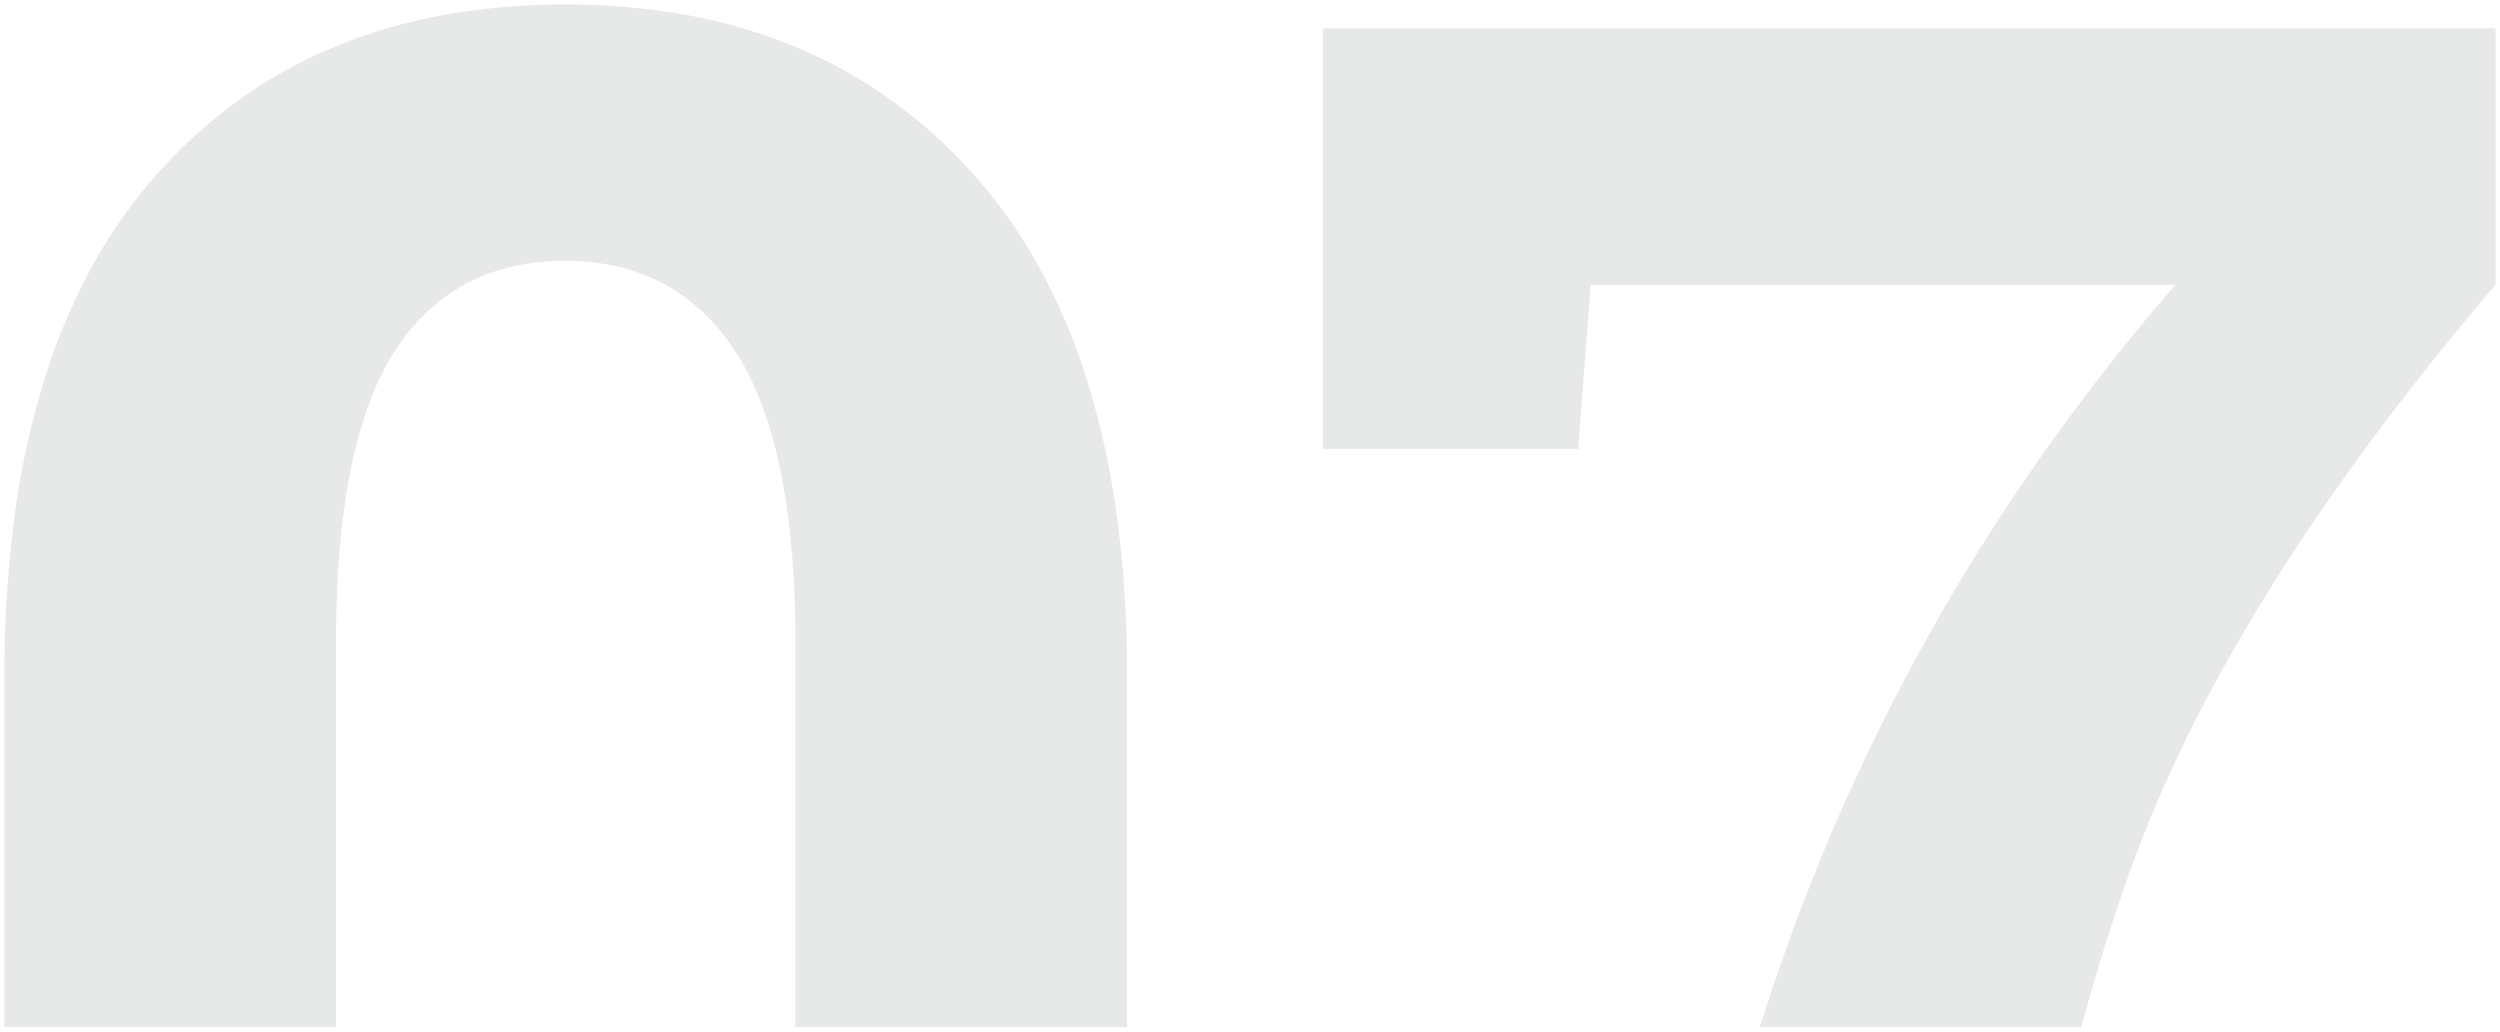 <?xml version="1.0" encoding="UTF-8"?> <svg xmlns="http://www.w3.org/2000/svg" width="283.833" height="117.116" viewBox="0 0 283.833 117.116"> <path d="M208.005,116.116H170.351V72.331c0-14.853-2.264-25.889-6.728-32.8s-11-10.416-19.409-10.416c-8.5,0-15.03,3.483-19.409,10.351s-6.6,17.927-6.6,32.866v43.784H80.551v-39.9a136.1,136.1,0,0,1,1.072-17.521,96.167,96.167,0,0,1,3.215-15.3,71.092,71.092,0,0,1,5.358-13.073,57.908,57.908,0,0,1,7.5-10.849,56.922,56.922,0,0,1,9.337-8.52A54.457,54.457,0,0,1,117.9,4.869a60.777,60.777,0,0,1,12.394-3.652,79.953,79.953,0,0,1,27.8,0,60.826,60.826,0,0,1,12.377,3.652,54.882,54.882,0,0,1,10.881,6.086,57.613,57.613,0,0,1,16.943,19.369,70.8,70.8,0,0,1,5.4,13.073,95.544,95.544,0,0,1,3.239,15.3,135.11,135.11,0,0,1,1.08,17.521v39.9Zm108.335,0h-36.5c2.2-6.967,4.716-13.84,7.464-20.428a233.426,233.426,0,0,1,17.177-33.335,241.858,241.858,0,0,1,22.547-30.521h-66.38l-1.423,18.633H230.237V2.717H363.384V31.831c-20.091,23.526-34,45.772-41.341,66.12-2.055,5.7-3.973,11.807-5.7,18.163Z" transform="translate(-80.051 0.5)" fill="#0f201a" stroke="rgba(0,0,0,0)" stroke-miterlimit="10" stroke-width="1" opacity="0.1"></path> </svg> 